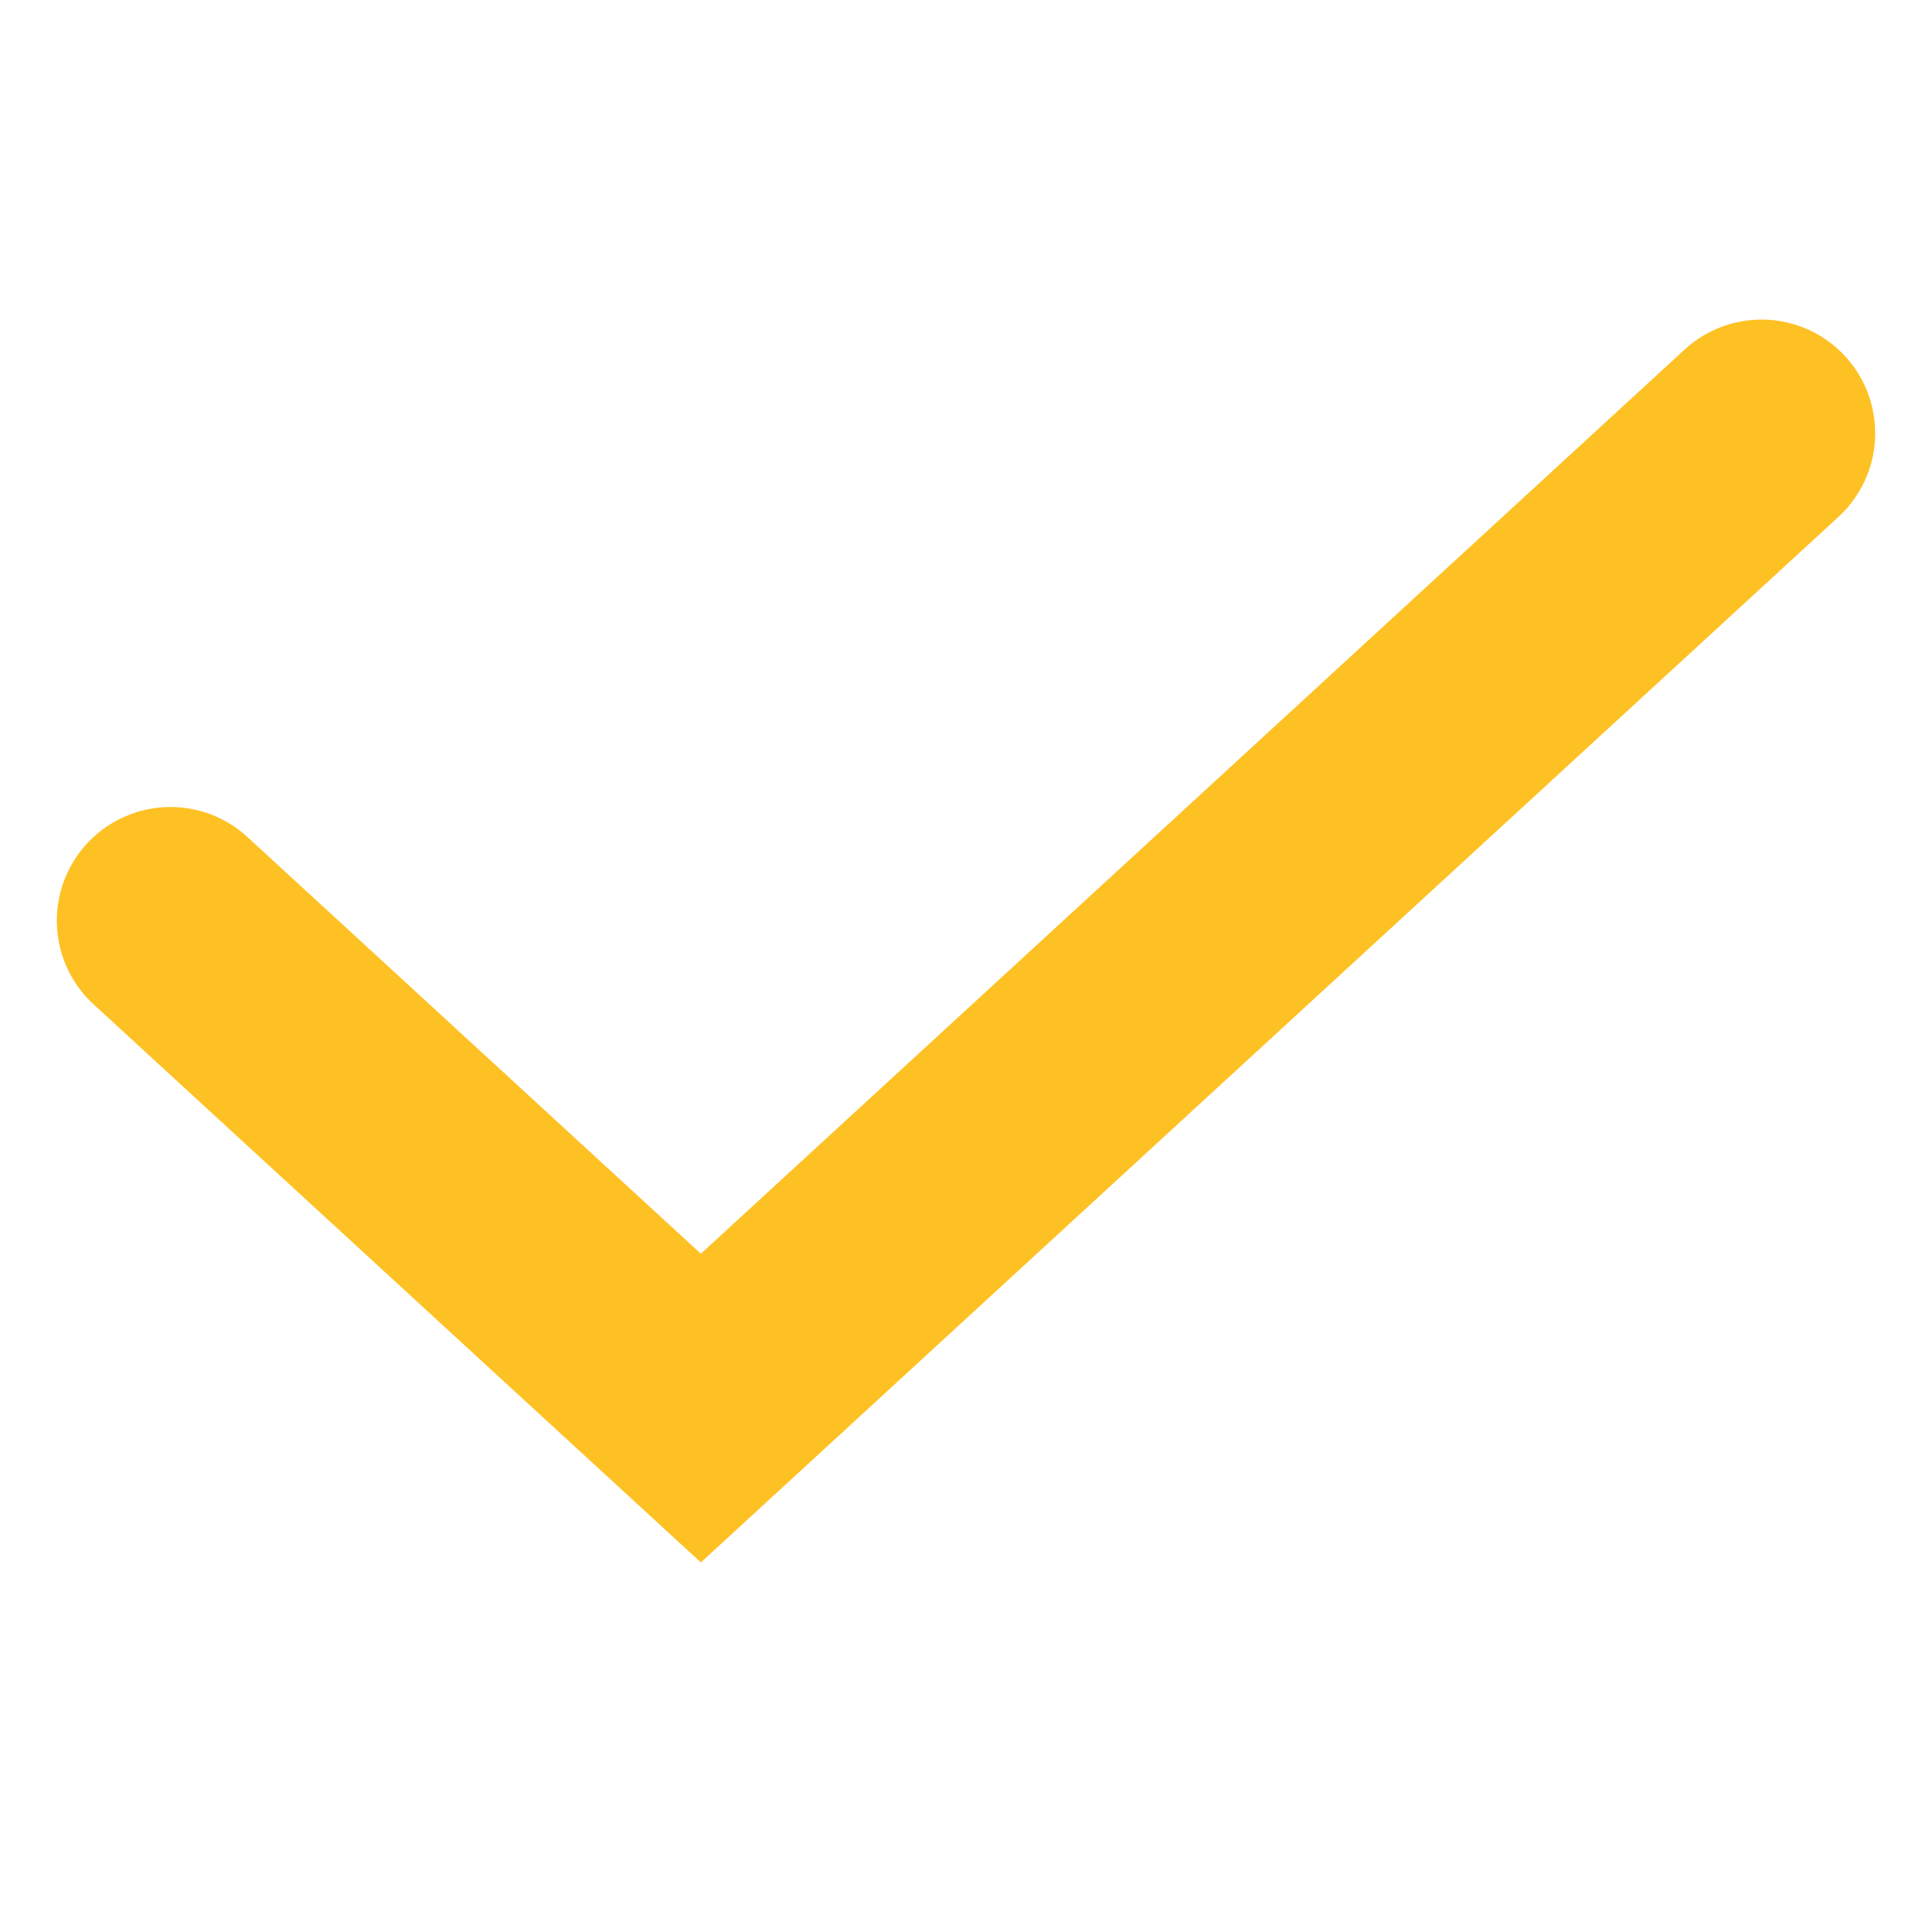 <?xml version="1.0" encoding="UTF-8"?> <svg xmlns="http://www.w3.org/2000/svg" width="17" height="17" viewBox="0 0 17 17" fill="none"><path d="M15.5 3.812L6.167 12.39L1.5 8.101" stroke="#FEC124" stroke-width="2" stroke-linecap="round"></path></svg> 